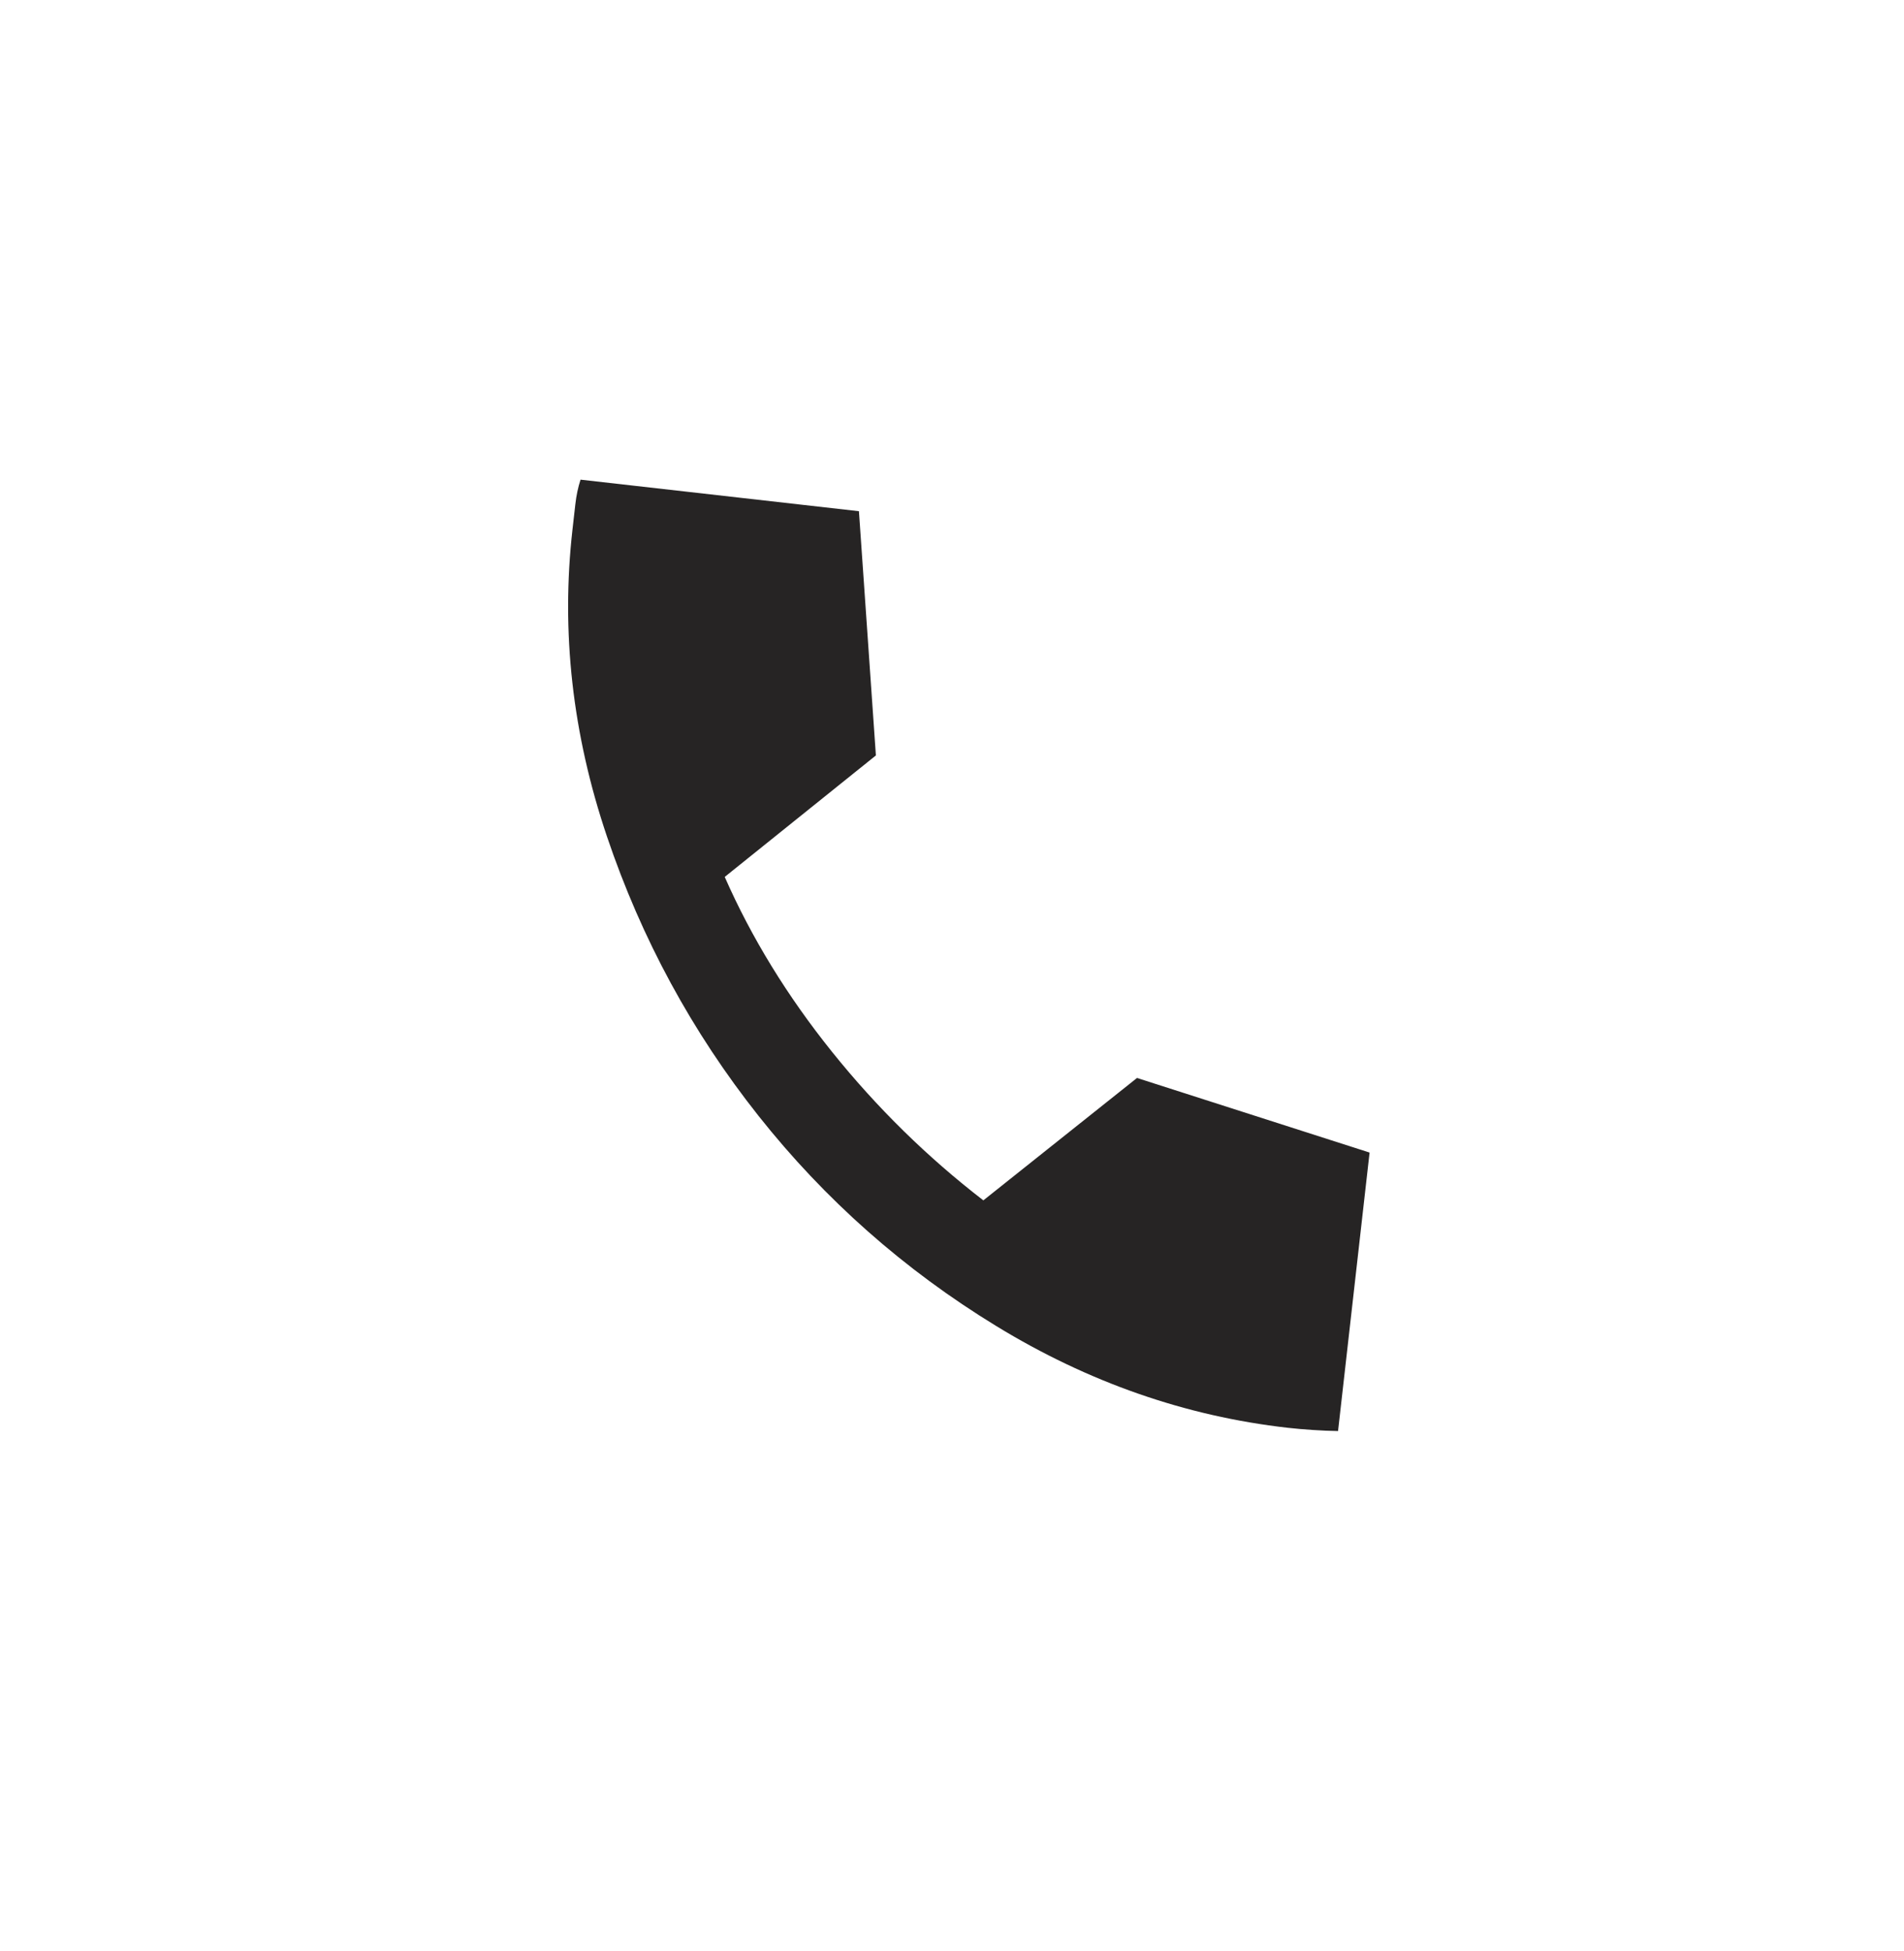 <?xml version="1.0" encoding="UTF-8"?> <svg xmlns="http://www.w3.org/2000/svg" width="41" height="42" viewBox="0 0 41 42" fill="none"> <path d="M27.731 30.737C27.902 30.756 28.081 30.772 28.27 30.784C28.459 30.797 28.64 30.804 28.813 30.807L29.492 24.812L24.484 23.206L21.175 25.841C19.966 24.909 18.88 23.843 17.917 22.644C16.954 21.445 16.183 20.189 15.606 18.878L18.861 16.263L18.496 11.005L12.501 10.326C12.447 10.493 12.41 10.67 12.389 10.858L12.328 11.396C12.078 13.6 12.325 15.804 13.07 18.008C13.815 20.212 14.902 22.216 16.333 24.021C17.764 25.827 19.47 27.335 21.452 28.546C23.434 29.757 25.527 30.487 27.731 30.737Z" fill="#262424"></path> </svg> 